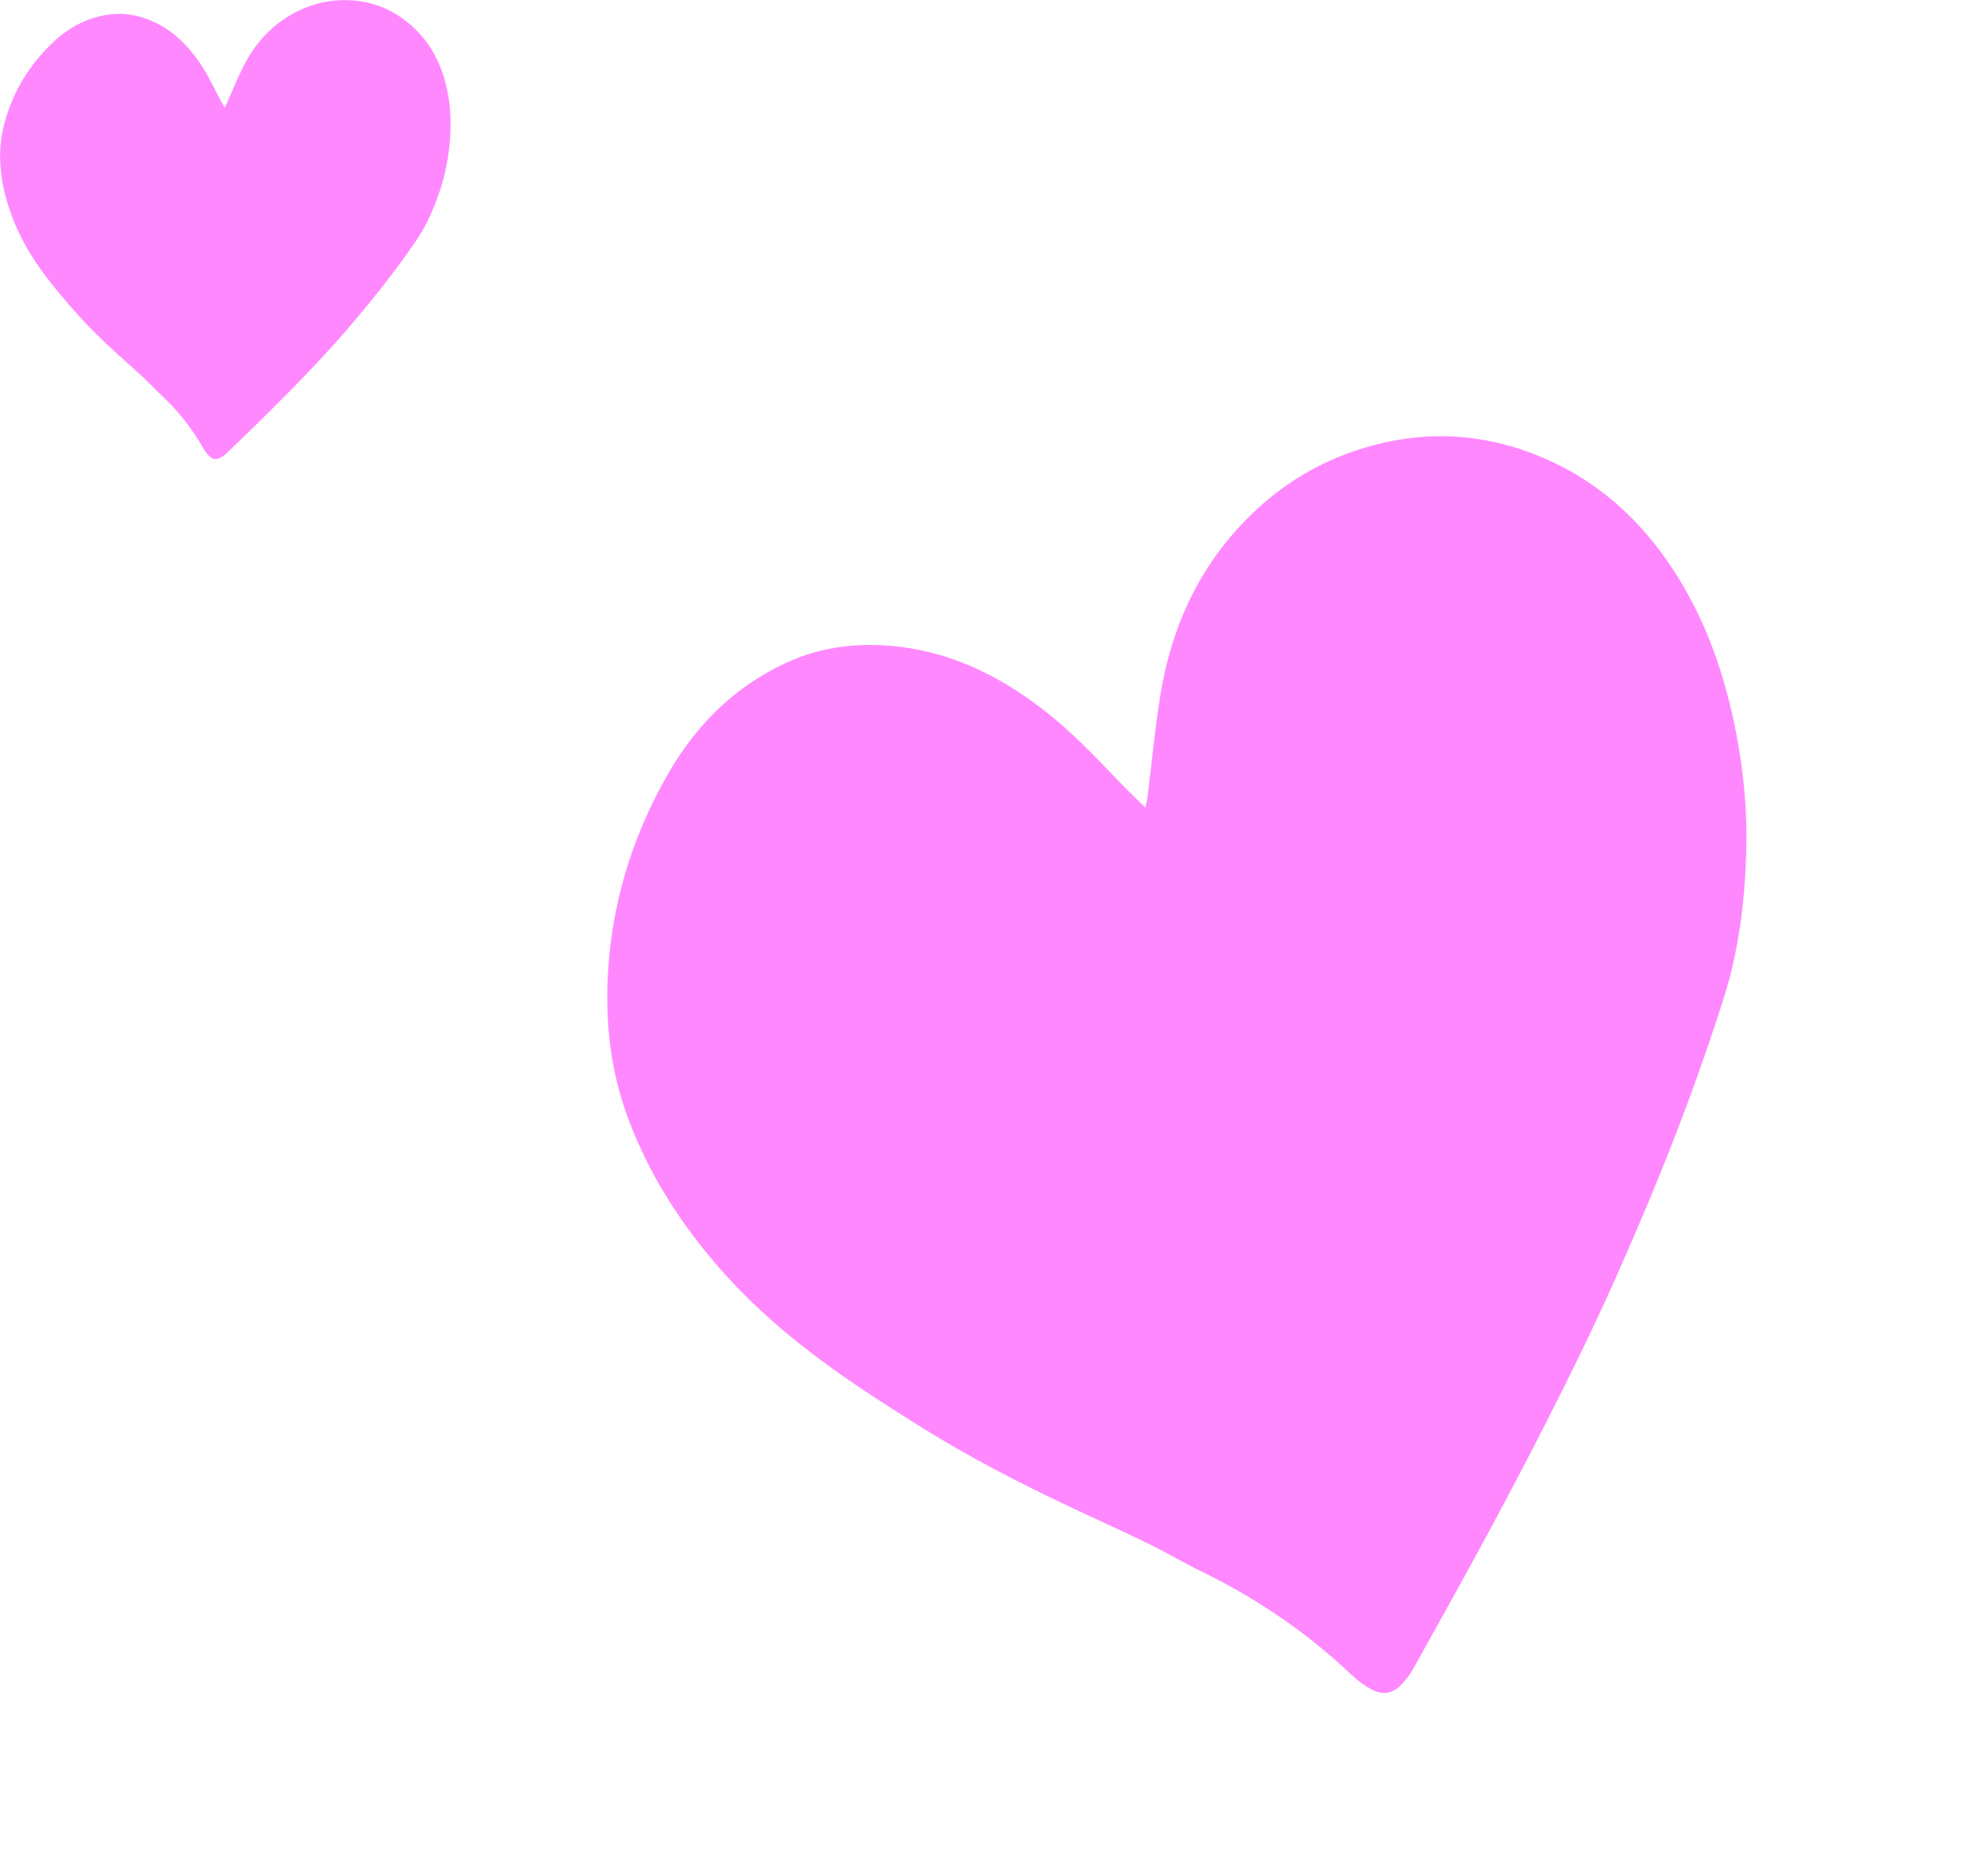 <svg xmlns="http://www.w3.org/2000/svg" width="62" height="58" viewBox="0 0 62 58" fill="none"><g clip-path="url(#clip0_2132_19735)"><path d="M35.722 25.187C35.75 25.049 35.775 24.954 35.787 24.858C35.92 23.794 36.019 22.724 36.19 21.668C36.528 19.593 37.363 17.748 38.829 16.242C39.777 15.265 40.895 14.53 42.19 14.083C43.99 13.459 45.802 13.435 47.605 14.074C49.679 14.811 51.236 16.204 52.383 18.086C53.178 19.392 53.693 20.807 54.027 22.296C54.346 23.718 54.504 25.153 54.459 26.607C54.413 28.143 54.223 29.663 53.759 31.125C53.31 32.538 52.816 33.938 52.283 35.319C51.716 36.789 51.102 38.244 50.465 39.683C49.903 40.956 49.299 42.211 48.677 43.456C47.99 44.83 47.279 46.193 46.553 47.546C45.752 49.039 44.924 50.517 44.1 51.998C43.994 52.189 43.865 52.375 43.713 52.532C43.424 52.829 43.123 52.876 42.756 52.677C42.542 52.56 42.337 52.411 42.161 52.242C40.76 50.91 39.185 49.843 37.456 49.001C36.894 48.727 36.355 48.405 35.793 48.132C34.981 47.736 34.156 47.367 33.339 46.98C31.767 46.237 30.224 45.44 28.744 44.516C27.428 43.694 26.125 42.856 24.907 41.886C23.288 40.597 21.892 39.105 20.795 37.334C20.337 36.597 19.955 35.824 19.642 35.017C18.978 33.31 18.828 31.54 19.01 29.732C19.209 27.755 19.827 25.914 20.795 24.202C21.674 22.649 22.886 21.424 24.515 20.673C25.691 20.13 26.933 20.011 28.216 20.192C29.827 20.419 31.225 21.127 32.507 22.11C33.396 22.792 34.164 23.602 34.936 24.41C35.177 24.662 35.43 24.901 35.721 25.189L35.722 25.187Z" fill="#FF88FF"></path></g><g clip-path="url(#clip1_2132_19735)"><path d="M7.003 3.356C7.029 3.309 7.049 3.277 7.064 3.243C7.231 2.868 7.386 2.487 7.567 2.119C7.922 1.396 8.434 0.813 9.139 0.424C9.595 0.172 10.087 0.027 10.611 0.007C11.341 -0.021 12.007 0.172 12.597 0.607C13.275 1.109 13.691 1.793 13.901 2.61C14.047 3.178 14.078 3.754 14.034 4.337C13.993 4.893 13.891 5.437 13.713 5.965C13.525 6.523 13.286 7.059 12.953 7.543C12.631 8.011 12.293 8.469 11.944 8.915C11.572 9.391 11.185 9.856 10.792 10.312C10.444 10.716 10.082 11.109 9.716 11.496C9.311 11.923 8.898 12.343 8.481 12.758C8.021 13.216 7.553 13.666 7.086 14.117C7.026 14.175 6.958 14.229 6.885 14.269C6.746 14.346 6.631 14.33 6.518 14.216C6.453 14.149 6.394 14.072 6.348 13.99C5.983 13.346 5.525 12.779 4.985 12.278C4.81 12.115 4.648 11.937 4.472 11.774C4.219 11.538 3.958 11.311 3.701 11.078C3.208 10.631 2.731 10.167 2.292 9.663C1.901 9.215 1.517 8.763 1.179 8.272C0.729 7.619 0.384 6.916 0.179 6.145C0.093 5.824 0.039 5.498 0.014 5.168C-0.039 4.468 0.104 3.802 0.372 3.16C0.665 2.457 1.096 1.851 1.642 1.332C2.137 0.861 2.718 0.547 3.399 0.453C3.89 0.385 4.359 0.48 4.809 0.689C5.374 0.952 5.807 1.367 6.168 1.87C6.418 2.219 6.609 2.602 6.802 2.984C6.862 3.103 6.928 3.219 7.003 3.357L7.003 3.356Z" fill="#FF88FF"></path></g><defs><clipPath id="clip0_2132_19735"><rect width="36.673" height="37.365" fill="white" transform="translate(15.696 22.119) rotate(-16.89)"></rect></clipPath><clipPath id="clip1_2132_19735"><rect width="14.049" height="14.314" fill="white" transform="translate(0.005) rotate(0.021)"></rect></clipPath></defs></svg>